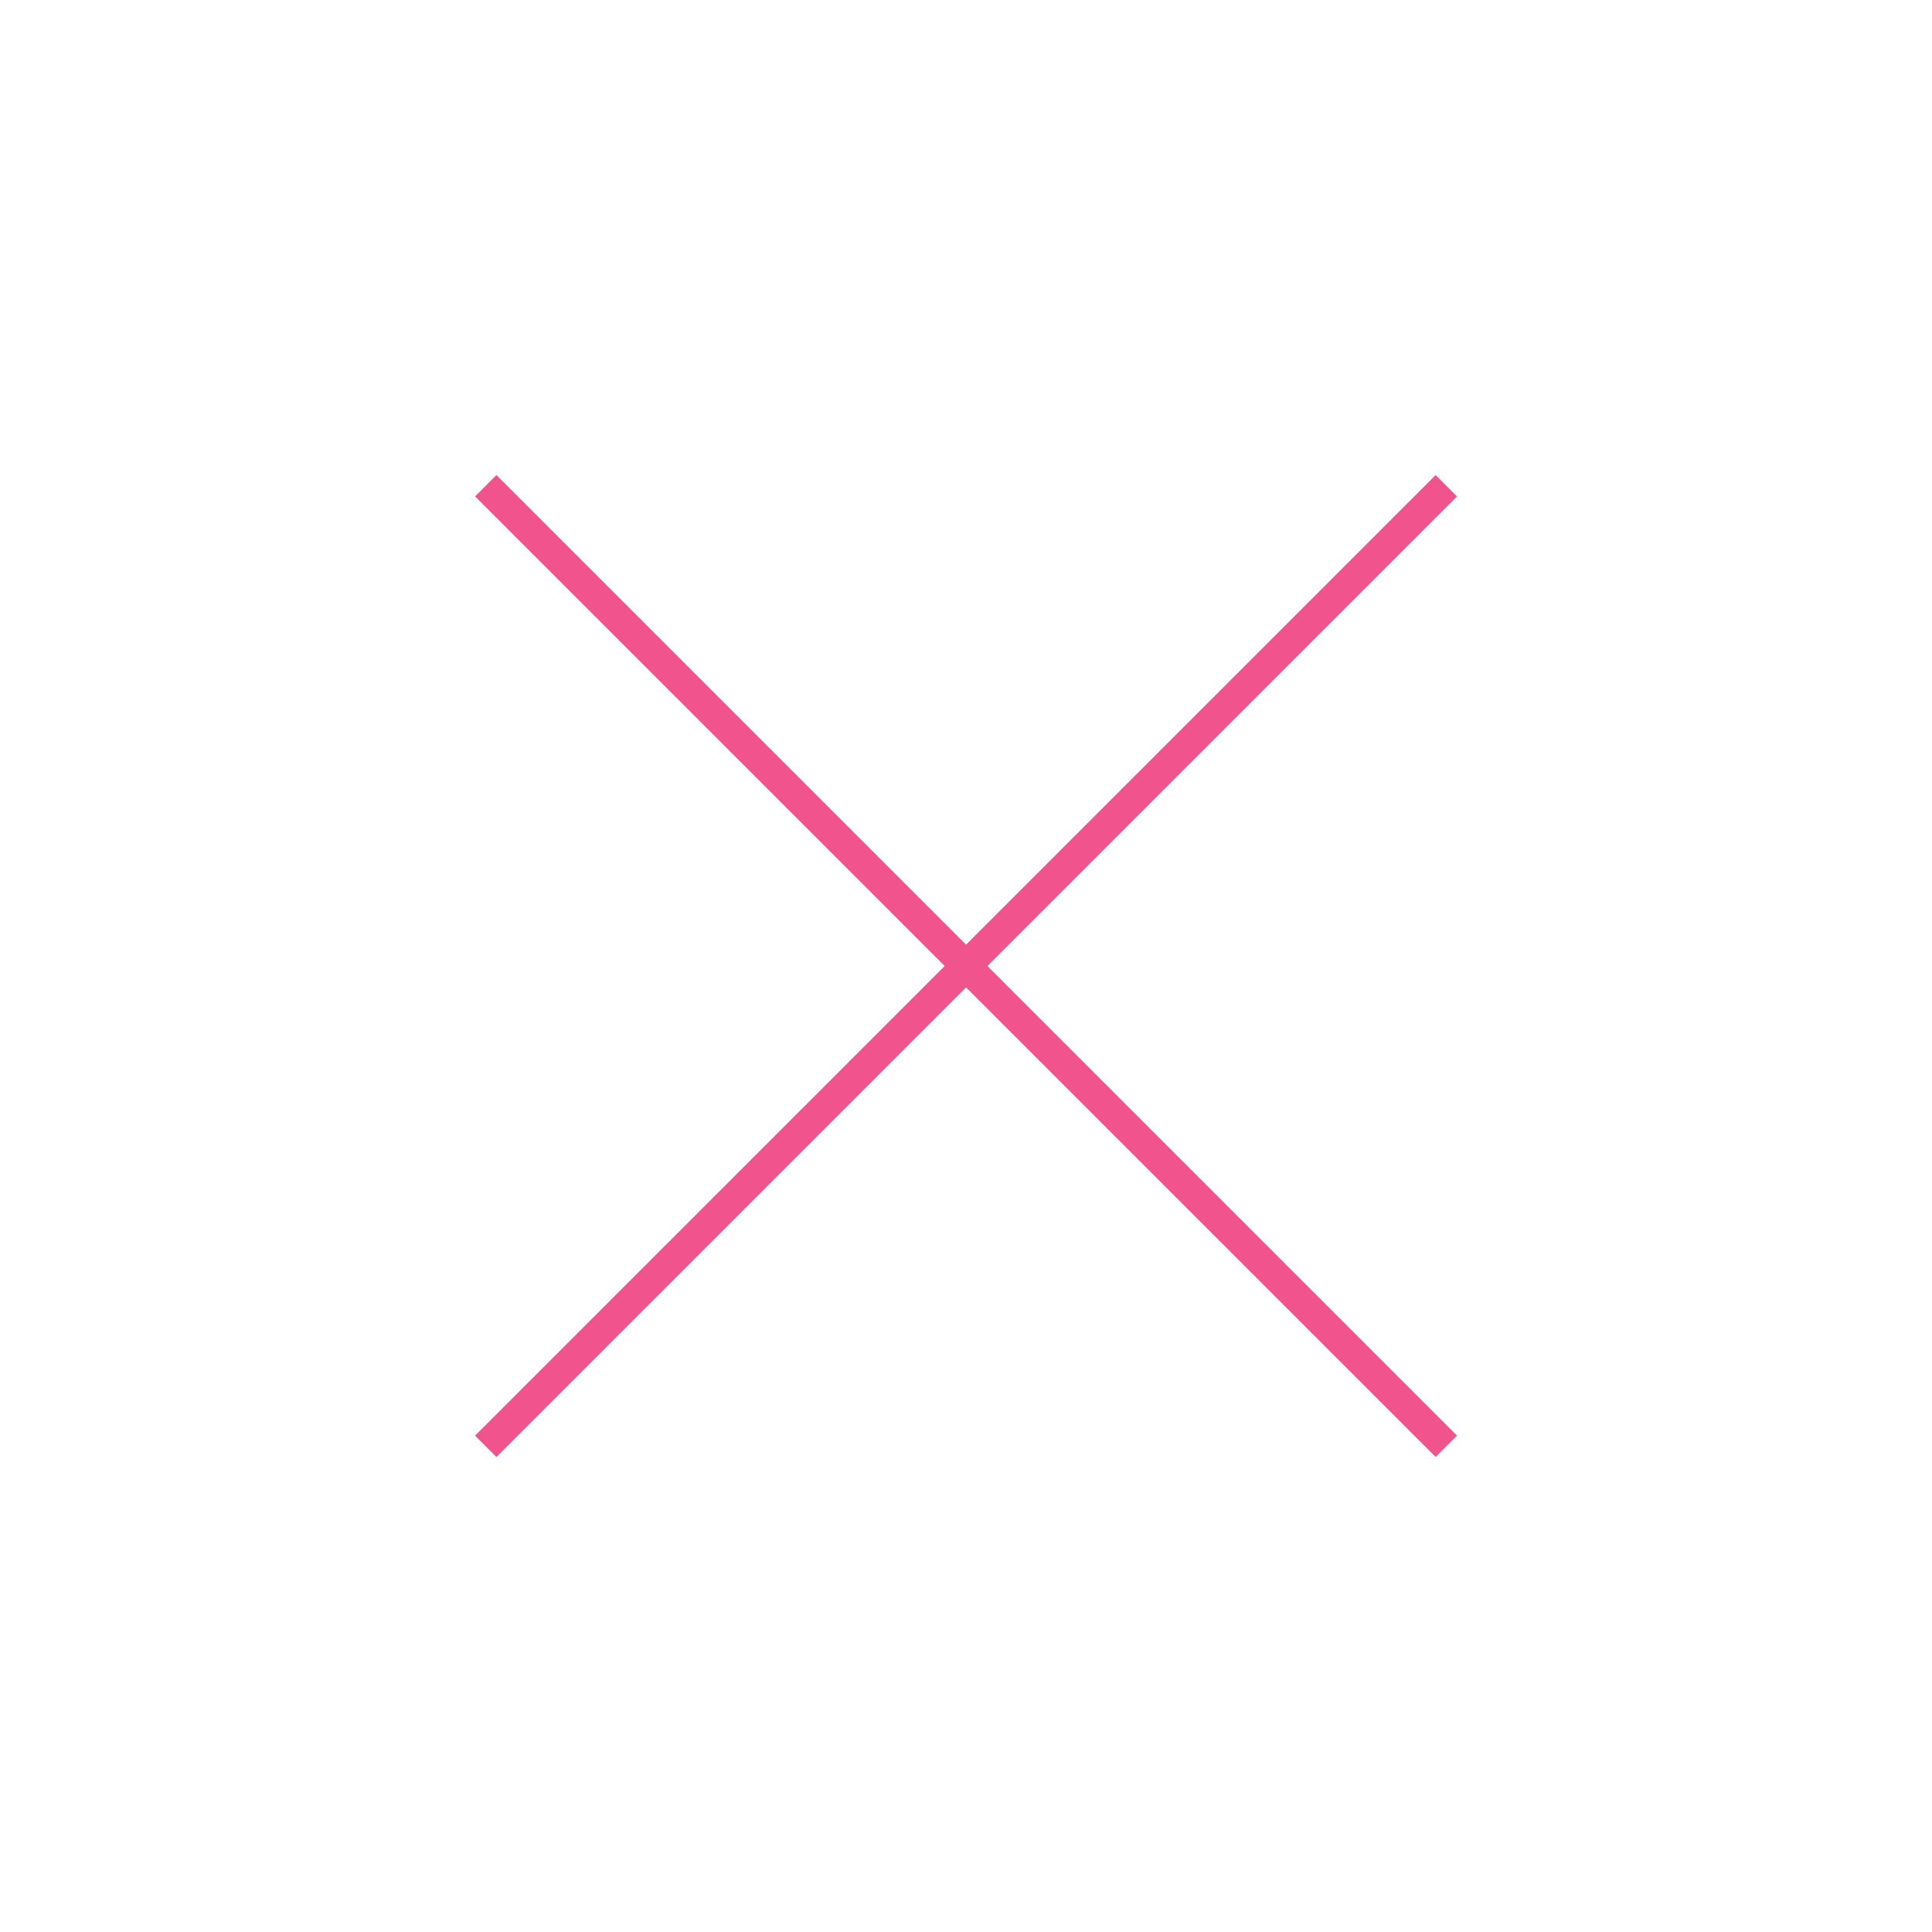 <?xml version="1.0" encoding="UTF-8"?> <svg xmlns="http://www.w3.org/2000/svg" width="128" height="128" viewBox="0 0 128 128" fill="none"> <path d="M95.82 32.182L32.181 95.821" stroke="#F1538C" stroke-width="2"></path> <path d="M95.82 95.82L32.181 32.181" stroke="#F1538C" stroke-width="2"></path> </svg> 